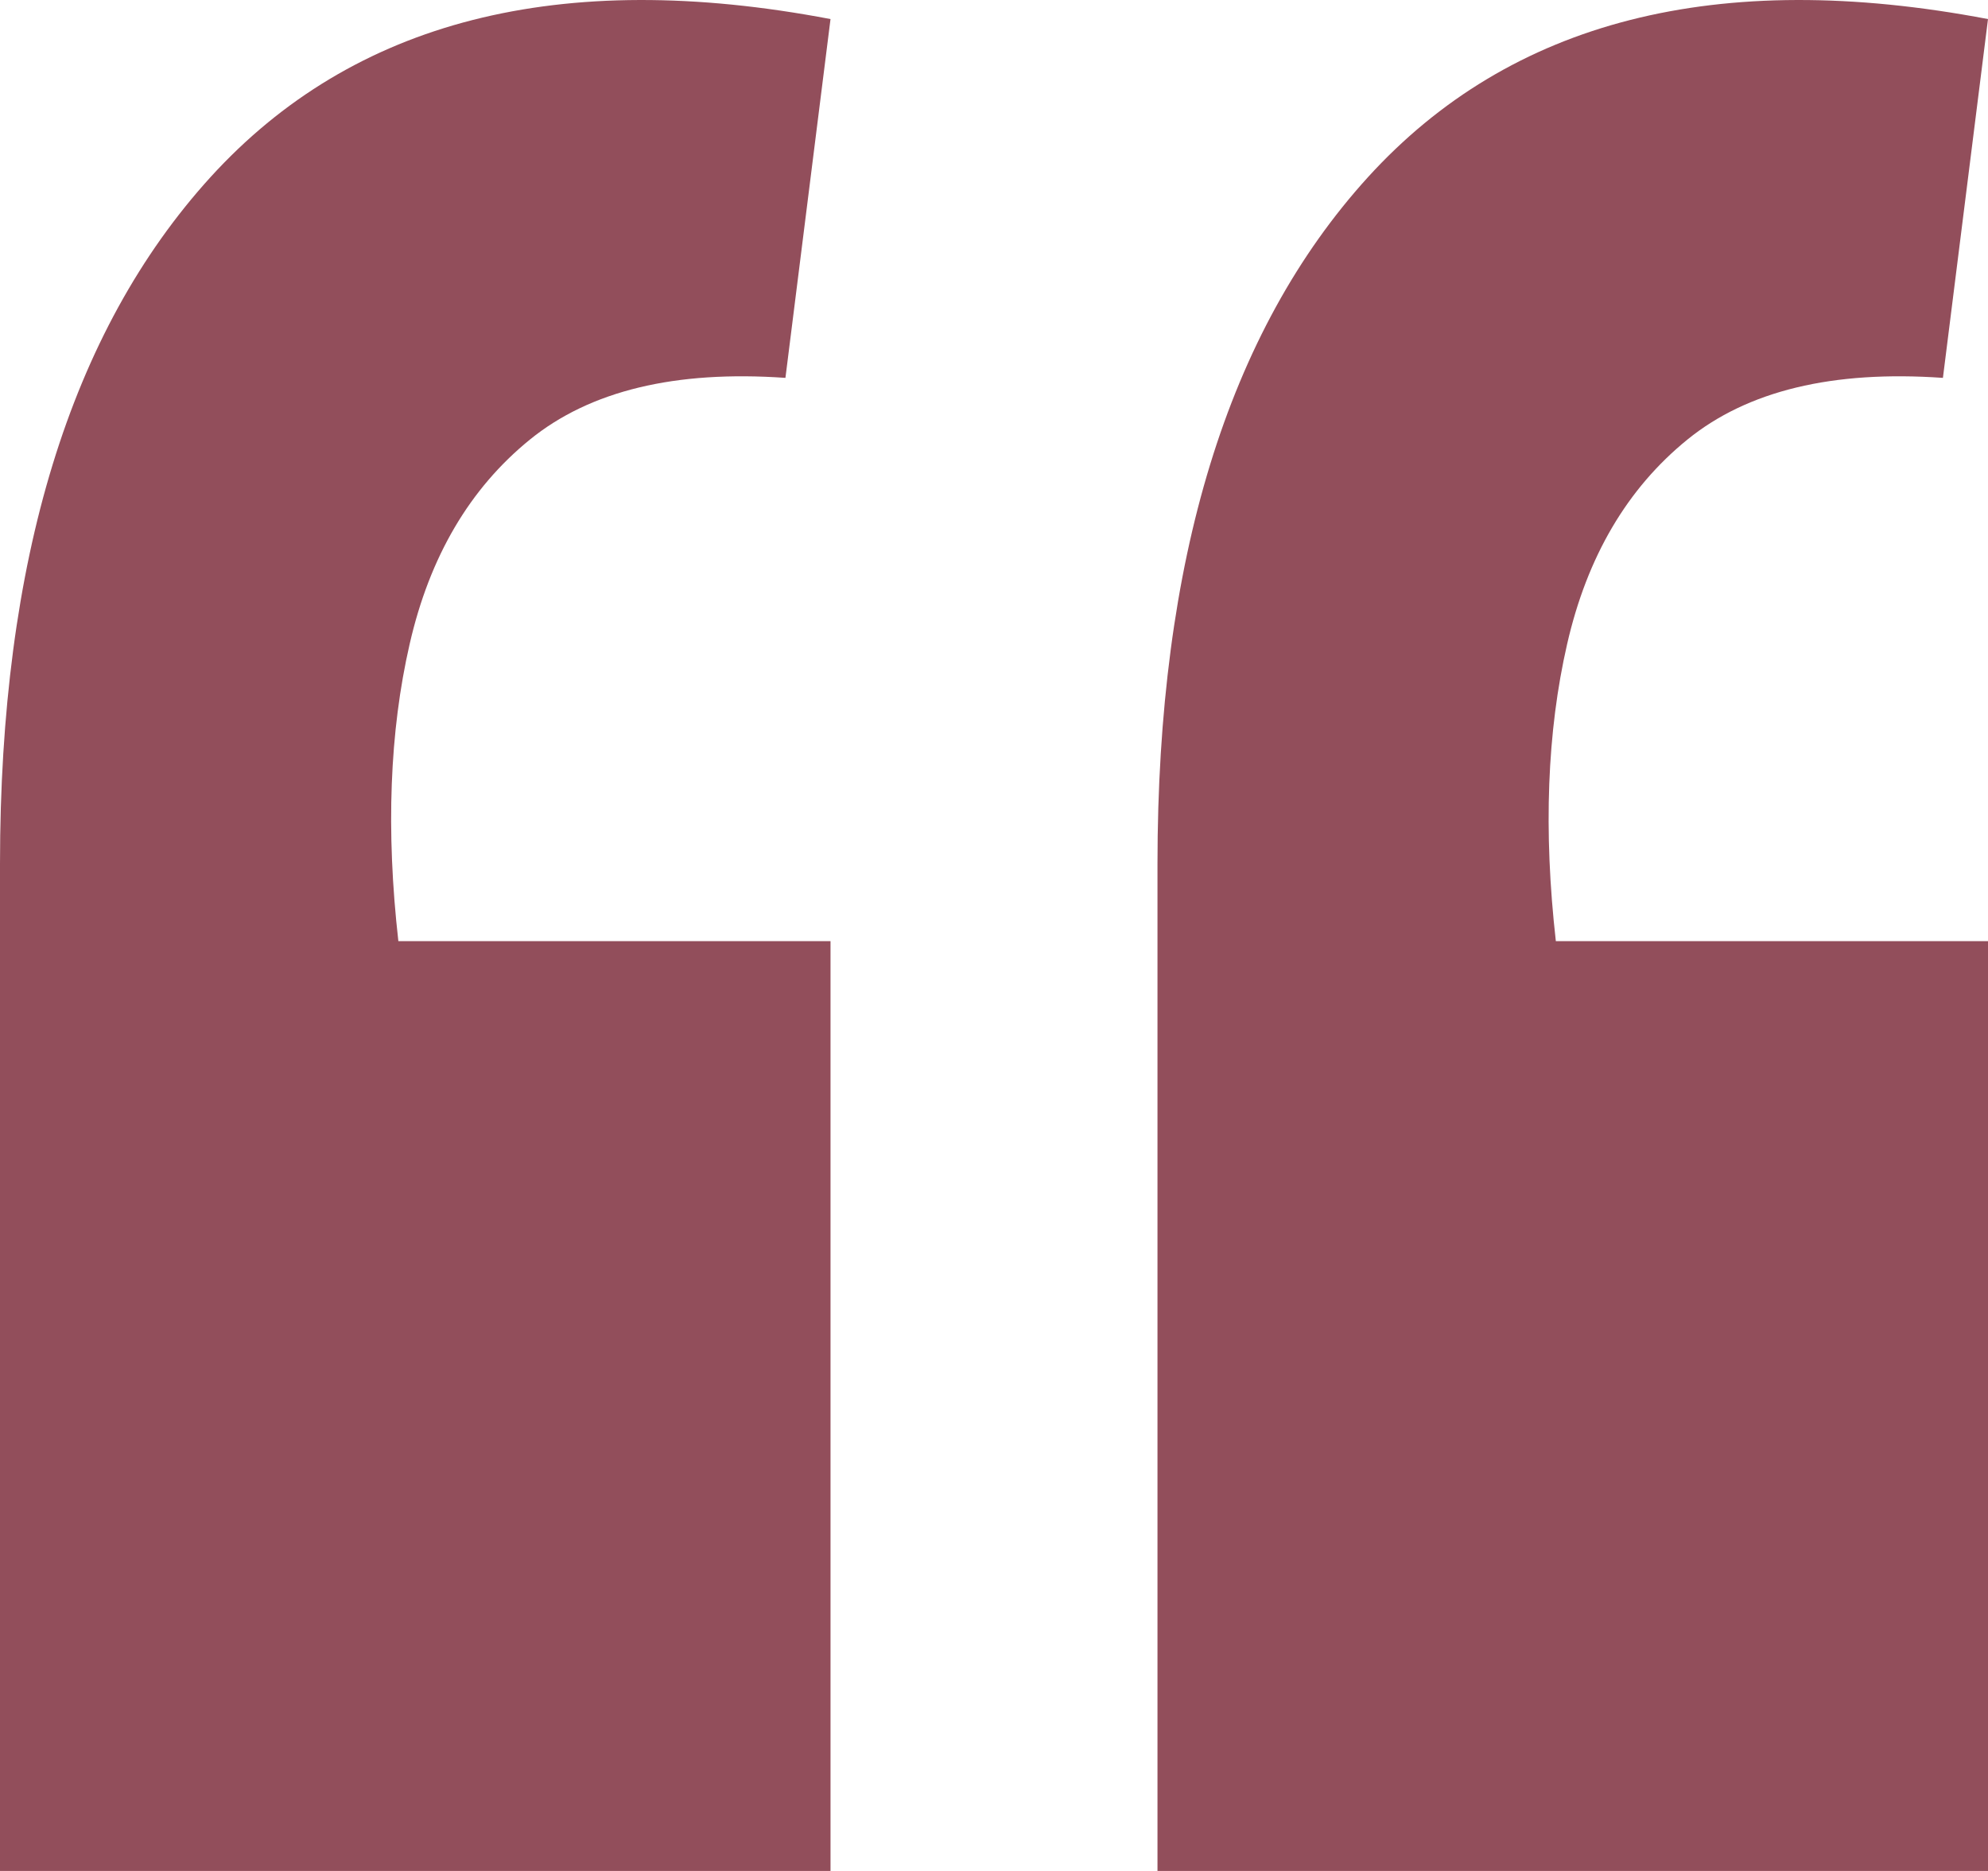 <?xml version="1.0" encoding="UTF-8"?> <svg xmlns="http://www.w3.org/2000/svg" width="34" height="32" viewBox="0 0 34 32" fill="none"> <path d="M34 0.326L33.229 6.463C31.343 6.331 29.887 6.683 28.858 7.519C27.83 8.354 27.144 9.52 26.802 11.016C26.459 12.512 26.395 14.205 26.609 16.097H34V32H19.796V14.777C19.796 9.586 20.996 5.671 23.395 3.031C25.837 0.348 29.372 -0.554 34 0.326ZM14.204 0.326L13.433 6.463C11.548 6.331 10.091 6.683 9.062 7.519C8.034 8.354 7.348 9.52 7.006 11.016C6.663 12.512 6.599 14.205 6.813 16.097H14.204V32H0V14.777C0 9.586 1.2 5.671 3.599 3.031C6.042 0.348 9.577 -0.554 14.204 0.326Z" fill="#924E5B"></path> </svg> 